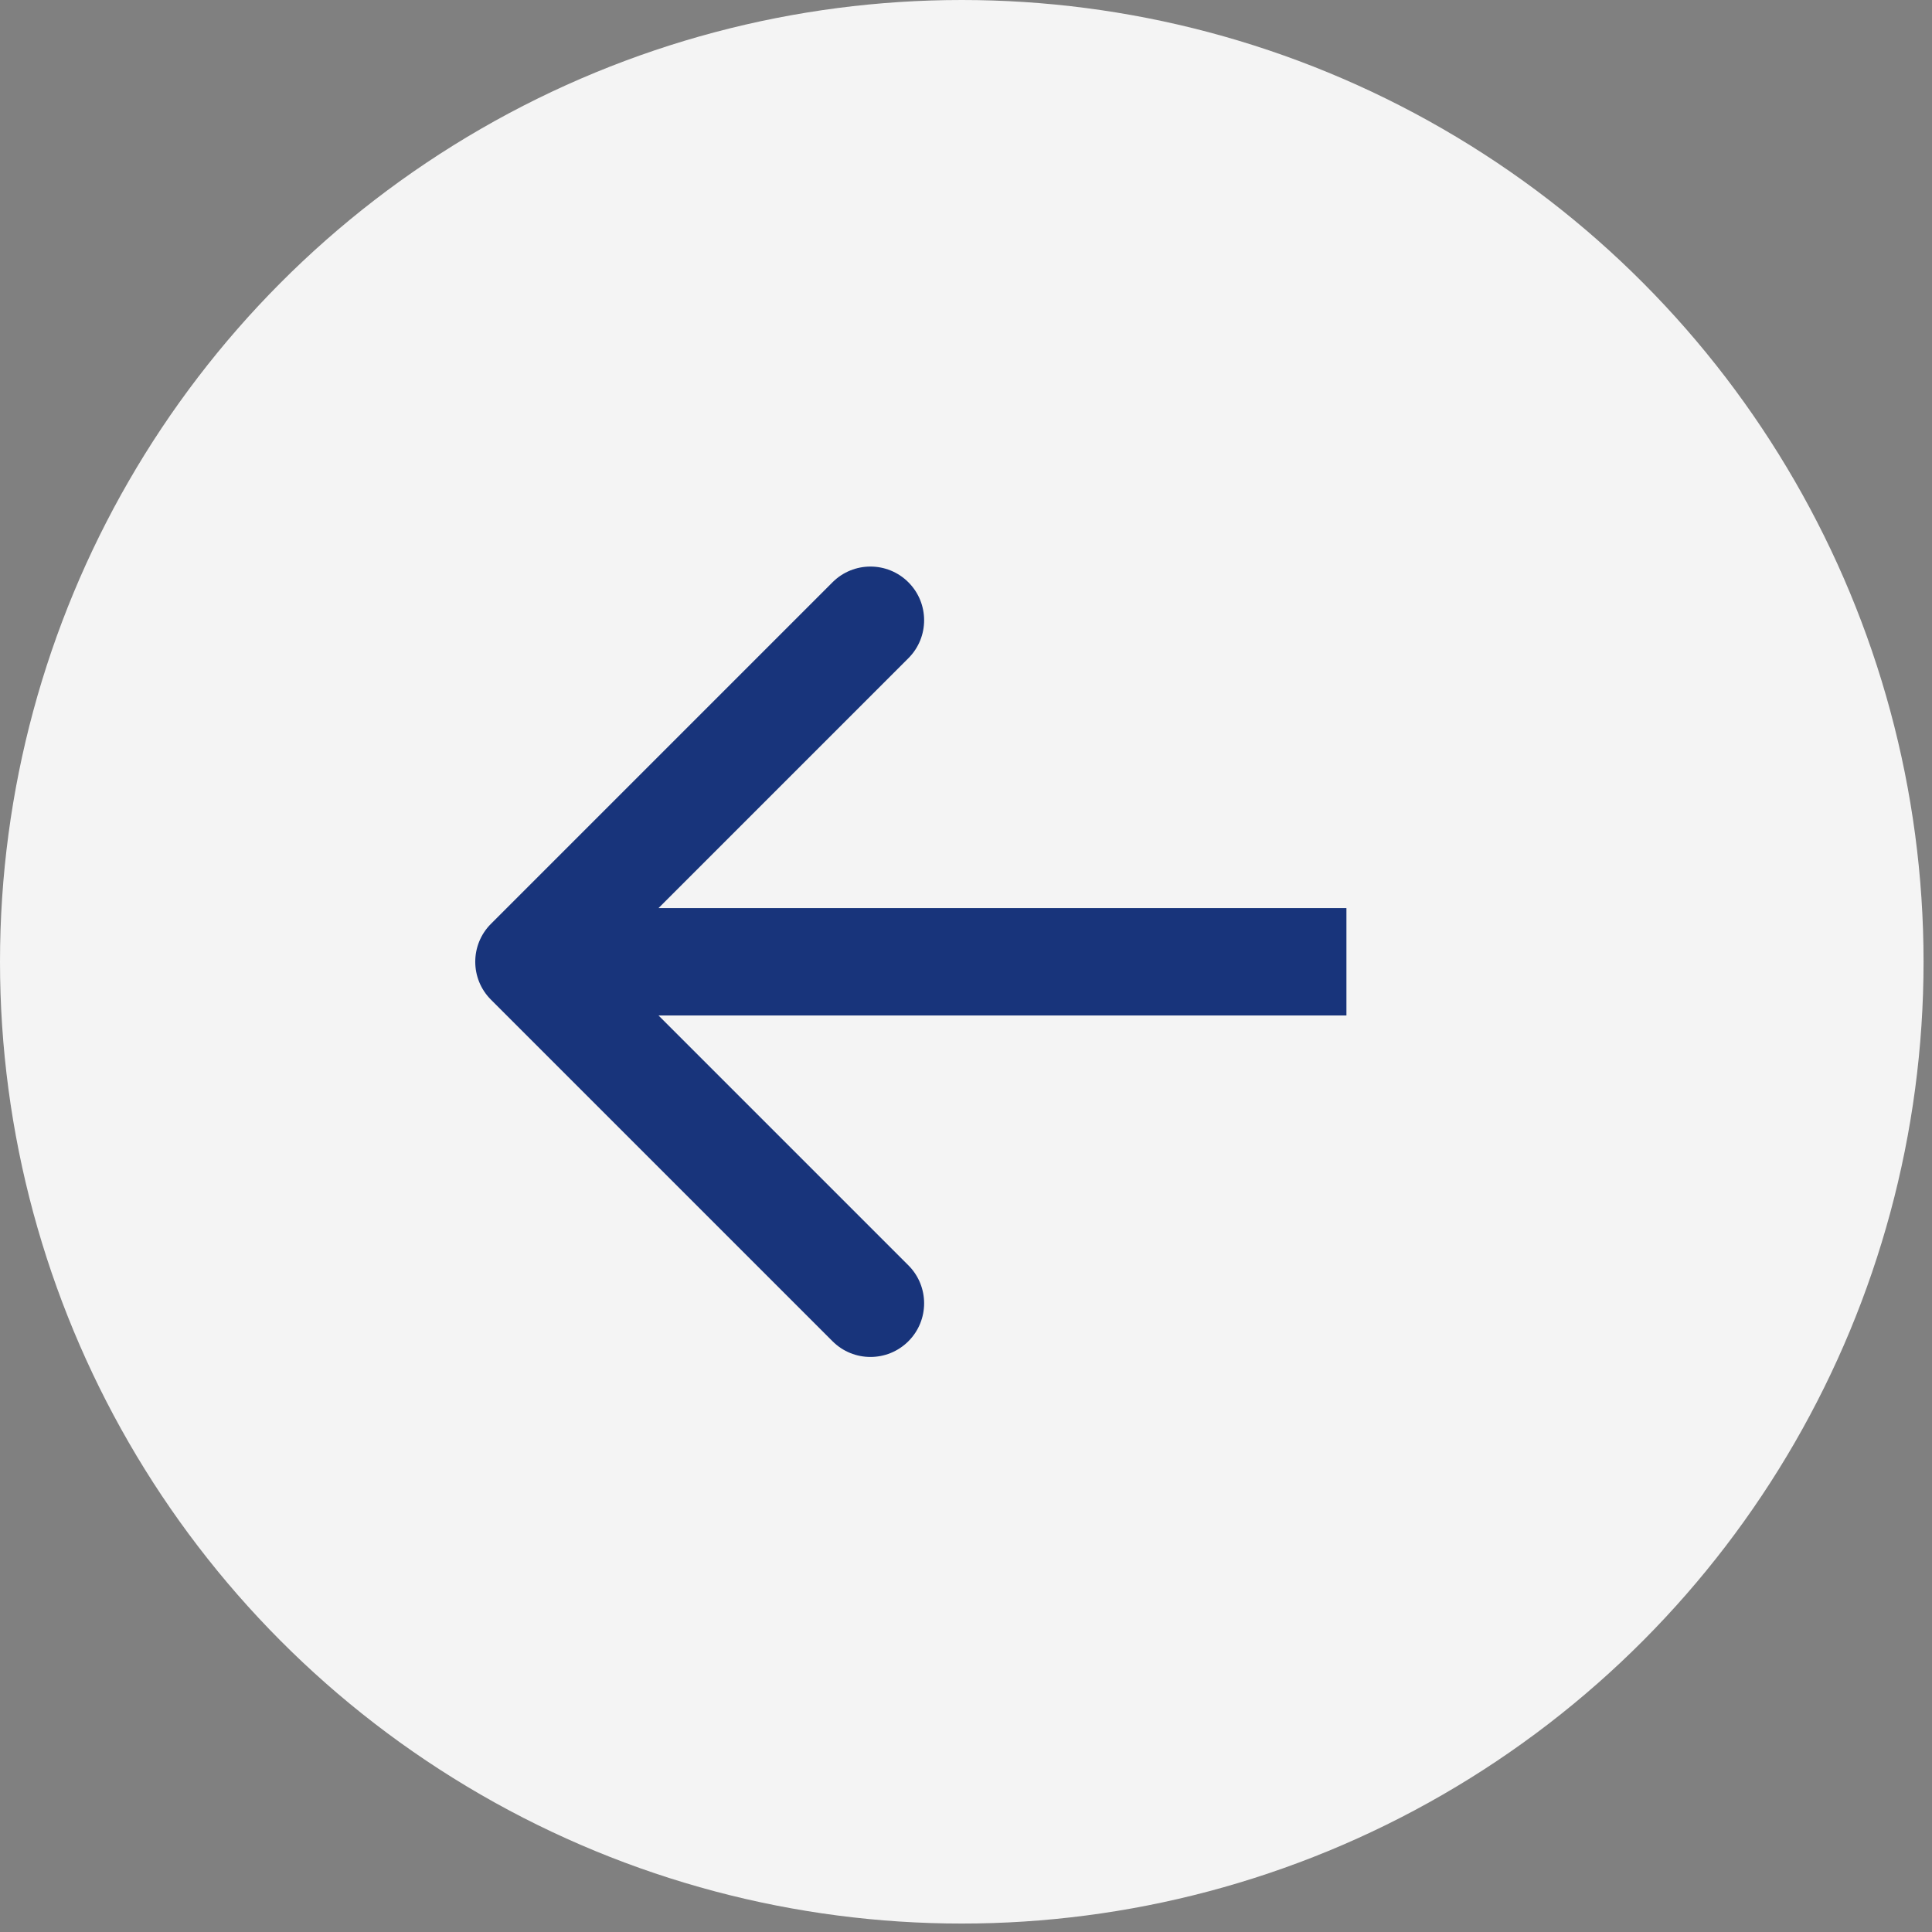 <svg width="54" height="54" viewBox="0 0 54 54" fill="none" xmlns="http://www.w3.org/2000/svg">
<rect x="0" y="0" width="54" height="54" fill="#808080" stroke="none"/>
<circle cx="26.882" cy="26.882" r="26.882" fill="#F4F4F4"/>
<path d="M13.723 25.821C13.137 26.407 13.137 27.357 13.723 27.942L23.269 37.488C23.854 38.074 24.804 38.074 25.39 37.488C25.976 36.903 25.976 35.953 25.39 35.367L16.905 26.882L25.39 18.397C25.976 17.811 25.976 16.861 25.39 16.275C24.804 15.689 23.854 15.689 23.269 16.275L13.723 25.821ZM37.633 25.382L14.783 25.382V28.382L37.633 28.382V25.382Z" fill="#18347B"/>
</svg>
